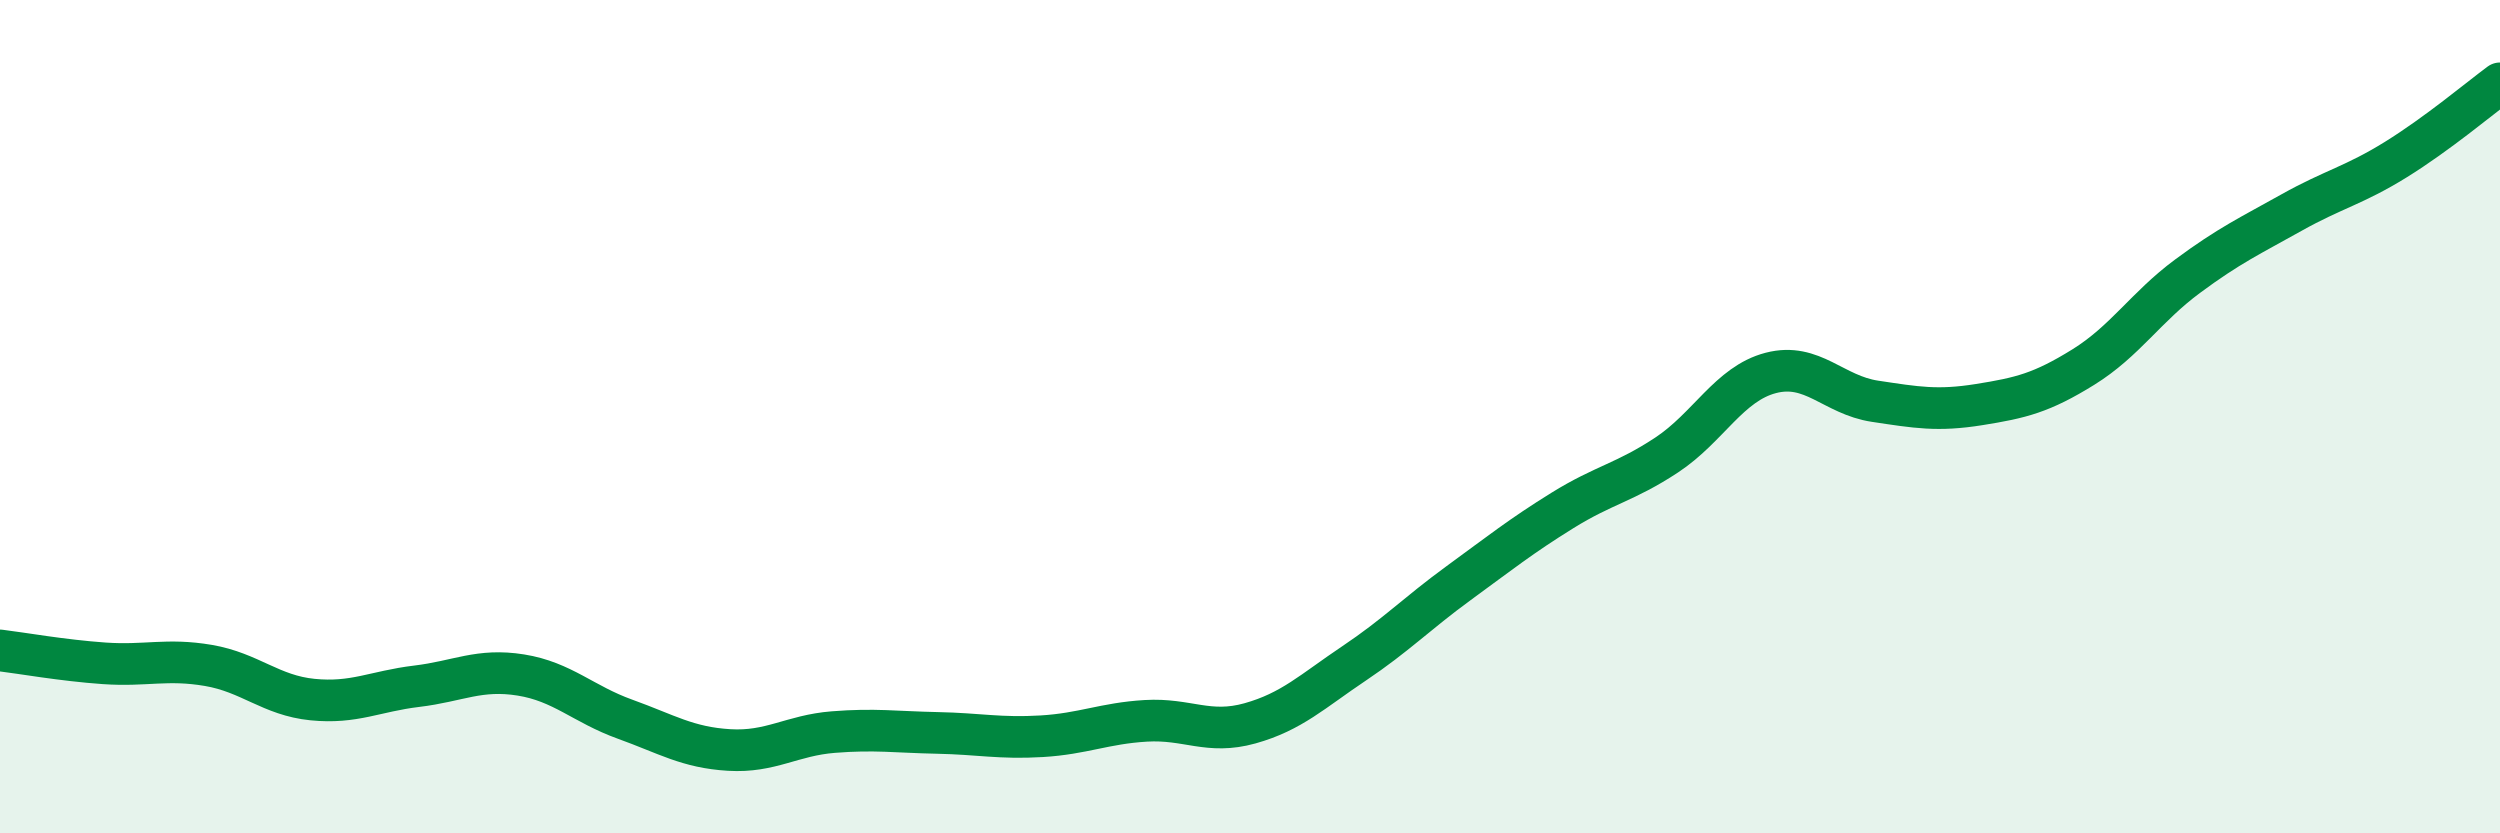 
    <svg width="60" height="20" viewBox="0 0 60 20" xmlns="http://www.w3.org/2000/svg">
      <path
        d="M 0,15.61 C 0.5,15.67 1.5,15.85 2.5,15.92 C 3.5,15.99 4,15.8 5,15.97 C 6,16.14 6.5,16.69 7.5,16.79 C 8.5,16.89 9,16.59 10,16.47 C 11,16.35 11.5,16.04 12.5,16.2 C 13.5,16.36 14,16.9 15,17.26 C 16,17.62 16.5,17.94 17.5,18 C 18.5,18.06 19,17.65 20,17.57 C 21,17.49 21.5,17.57 22.5,17.59 C 23.5,17.61 24,17.73 25,17.67 C 26,17.61 26.5,17.36 27.5,17.3 C 28.5,17.24 29,17.64 30,17.36 C 31,17.08 31.5,16.59 32.5,15.92 C 33.5,15.25 34,14.73 35,14 C 36,13.27 36.5,12.87 37.5,12.25 C 38.5,11.63 39,11.58 40,10.92 C 41,10.26 41.5,9.21 42.5,8.95 C 43.5,8.69 44,9.48 45,9.63 C 46,9.78 46.5,9.87 47.5,9.71 C 48.5,9.55 49,9.43 50,8.81 C 51,8.19 51.5,7.37 52.5,6.63 C 53.5,5.89 54,5.66 55,5.1 C 56,4.54 56.5,4.45 57.5,3.83 C 58.5,3.21 59.5,2.37 60,2L60 20L0 20Z"
        fill="#008740"
        opacity="0.1"
        stroke-linecap="round"
        stroke-linejoin="round"
      />
      <path
        d="M 0,15.61 C 0.5,15.67 1.5,15.85 2.5,15.92 C 3.5,15.99 4,15.8 5,15.97 C 6,16.14 6.5,16.69 7.5,16.79 C 8.5,16.89 9,16.59 10,16.47 C 11,16.35 11.5,16.04 12.5,16.2 C 13.5,16.36 14,16.9 15,17.26 C 16,17.62 16.5,17.94 17.5,18 C 18.5,18.06 19,17.65 20,17.57 C 21,17.49 21.5,17.57 22.5,17.59 C 23.5,17.61 24,17.73 25,17.67 C 26,17.61 26.5,17.36 27.5,17.3 C 28.5,17.24 29,17.64 30,17.36 C 31,17.08 31.5,16.59 32.5,15.92 C 33.5,15.25 34,14.73 35,14 C 36,13.27 36.5,12.87 37.5,12.25 C 38.5,11.63 39,11.58 40,10.92 C 41,10.26 41.5,9.21 42.5,8.95 C 43.5,8.69 44,9.48 45,9.63 C 46,9.78 46.5,9.87 47.5,9.71 C 48.5,9.55 49,9.43 50,8.81 C 51,8.19 51.5,7.37 52.5,6.63 C 53.5,5.89 54,5.66 55,5.1 C 56,4.54 56.5,4.45 57.5,3.83 C 58.5,3.21 59.5,2.37 60,2"
        stroke="#008740"
        stroke-width="1"
        fill="none"
        stroke-linecap="round"
        stroke-linejoin="round"
      />
    </svg>
  